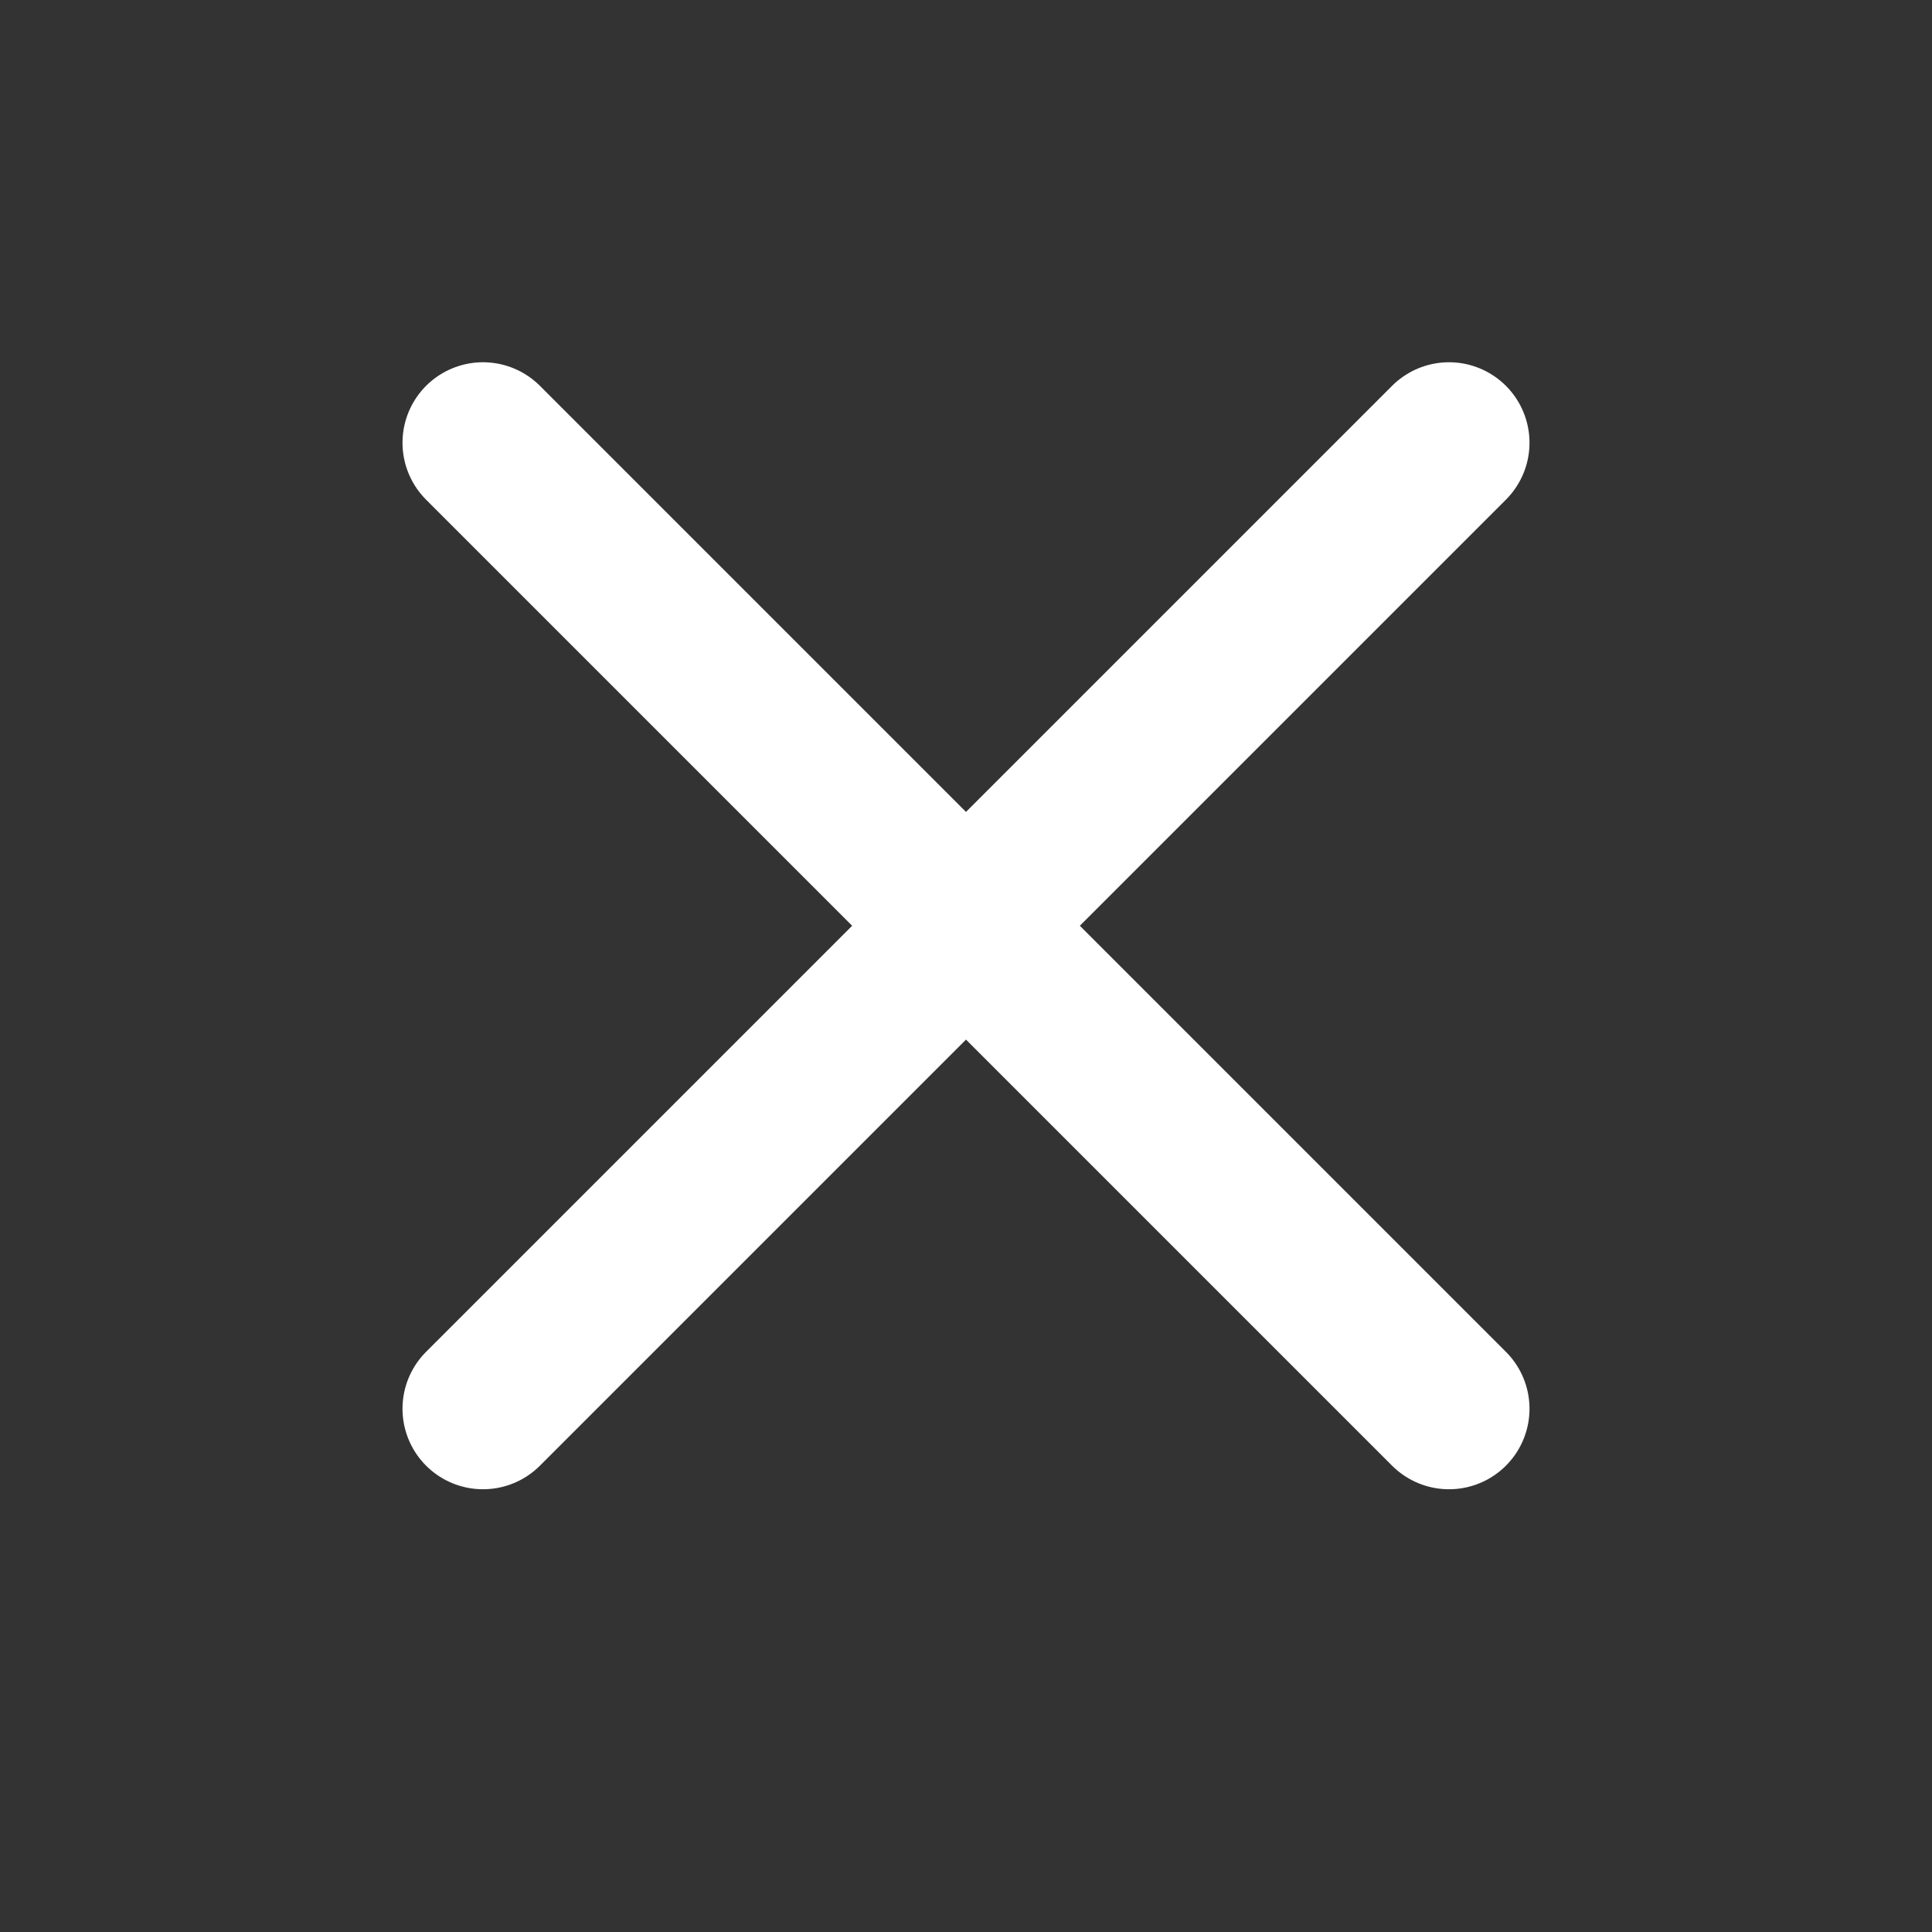 <svg width="24" height="24" viewBox="0 0 24 24" fill="none" xmlns="http://www.w3.org/2000/svg">
<rect x="0" y="0" width="24" height="24" fill="#333333" stroke="none"/>
<path d="M18 5.5L6 17.5M18 17.5L6 5.5" stroke="white" stroke-width="2" stroke-linecap="round"/>
</svg>
